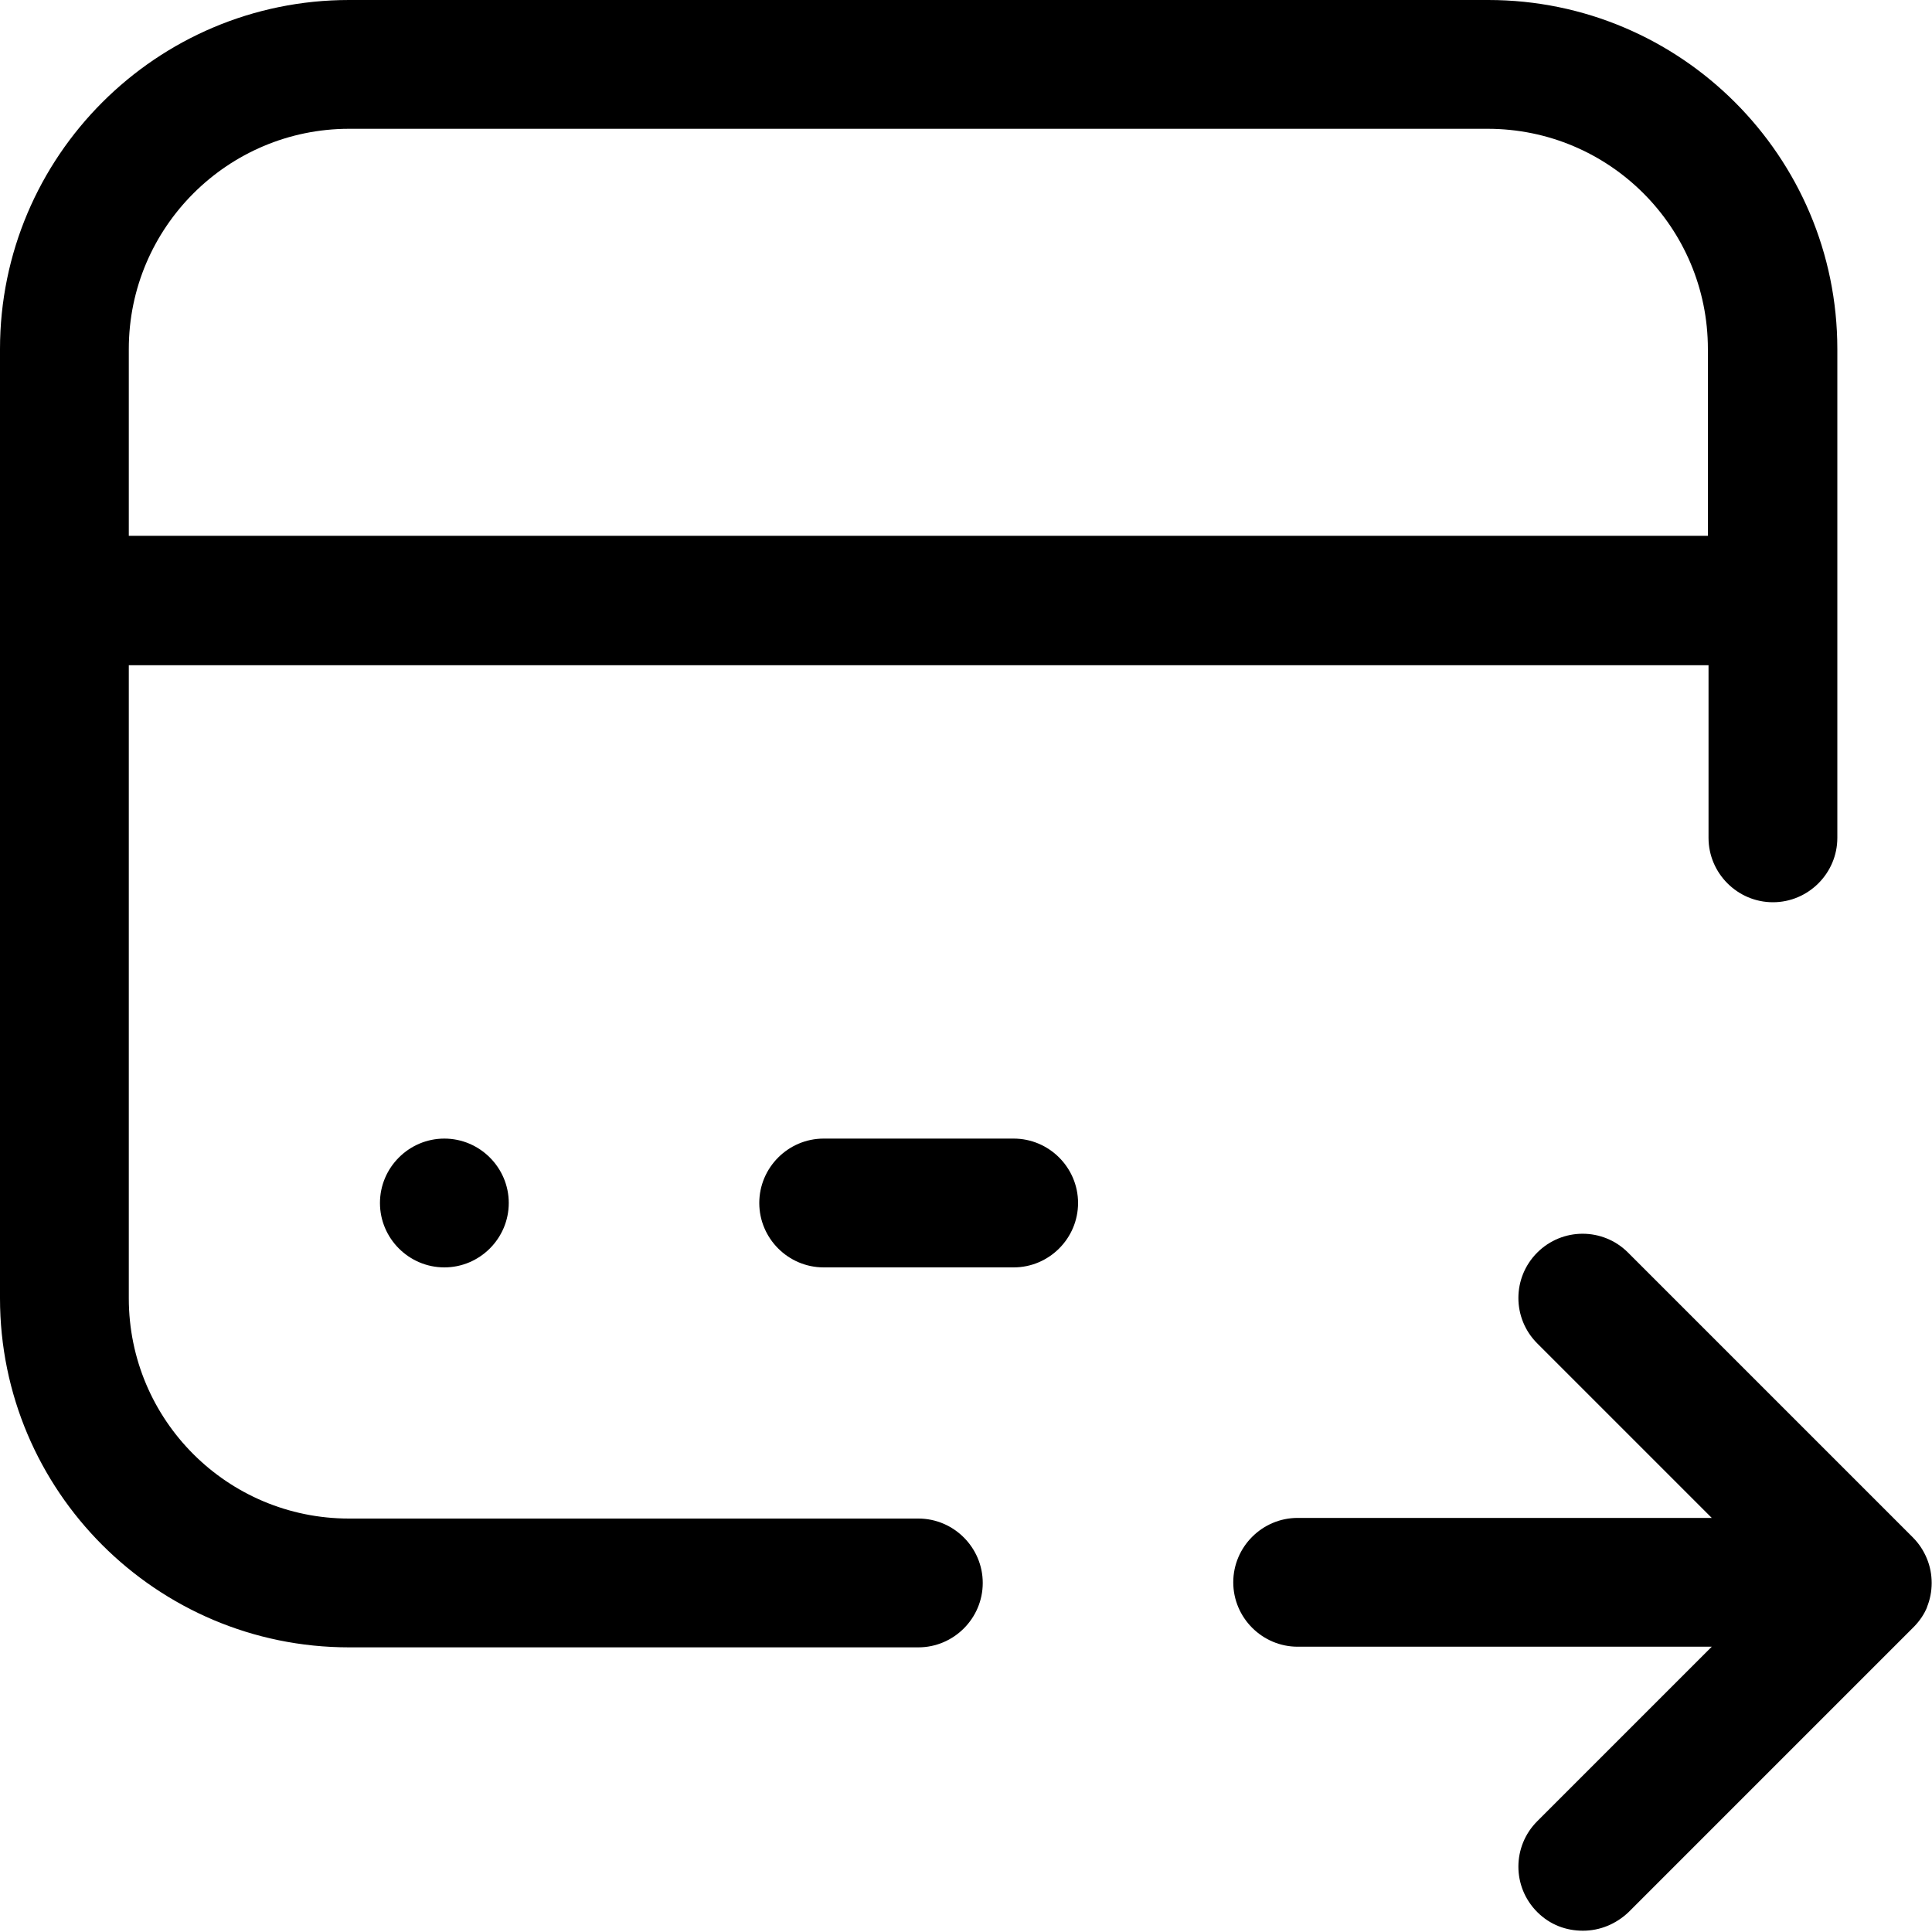 <svg width="30" height="30" viewBox="0 0 30 30" fill="none" xmlns="http://www.w3.org/2000/svg">
<path d="M14.26 23.58H5.42C3.53 23.58 2 22.05 2 20.16V10.33H26.53V13.01C26.53 13.56 26.98 14.01 27.53 14.01C28.08 14.01 28.53 13.56 28.53 13.01V5.42C28.53 2.43 26.1 0 23.11 0H5.42C2.43 0 0 2.43 0 5.42V20.16C0 23.15 2.43 25.58 5.42 25.58H14.26C14.81 25.58 15.26 25.13 15.26 24.58C15.26 24.03 14.81 23.58 14.26 23.58ZM5.42 2H23.1C24.99 2 26.52 3.53 26.52 5.42V8.32H2V5.42C2 3.53 3.54 2 5.42 2Z" fill="black"/>
<path d="M29.92 24.96C30.02 24.72 30.02 24.44 29.92 24.2C29.87 24.08 29.8 23.97 29.7 23.87L25.28 19.45C24.89 19.06 24.26 19.06 23.87 19.45C23.48 19.84 23.48 20.47 23.87 20.86L26.58 23.57H20.15C19.6 23.57 19.15 24.02 19.15 24.57C19.15 25.12 19.6 25.57 20.15 25.57H26.58L23.87 28.28C23.48 28.67 23.48 29.3 23.87 29.69C24.07 29.89 24.32 29.98 24.58 29.98C24.84 29.98 25.09 29.88 25.29 29.69L29.71 25.27C29.8 25.18 29.88 25.07 29.93 24.94L29.92 24.96Z" fill="black"/>
<path d="M6.9 17.68C6.35 17.68 5.9 18.13 5.9 18.68C5.9 19.23 6.35 19.68 6.9 19.68C7.45 19.68 7.9 19.23 7.9 18.68C7.9 18.13 7.45 17.68 6.9 17.68Z" fill="black"/>
<path d="M15.74 17.68H12.79C12.24 17.68 11.79 18.13 11.79 18.68C11.79 19.23 12.24 19.68 12.79 19.68H15.74C16.29 19.68 16.74 19.23 16.74 18.68C16.74 18.13 16.29 17.68 15.74 17.68Z" fill="black"/>
</svg>
